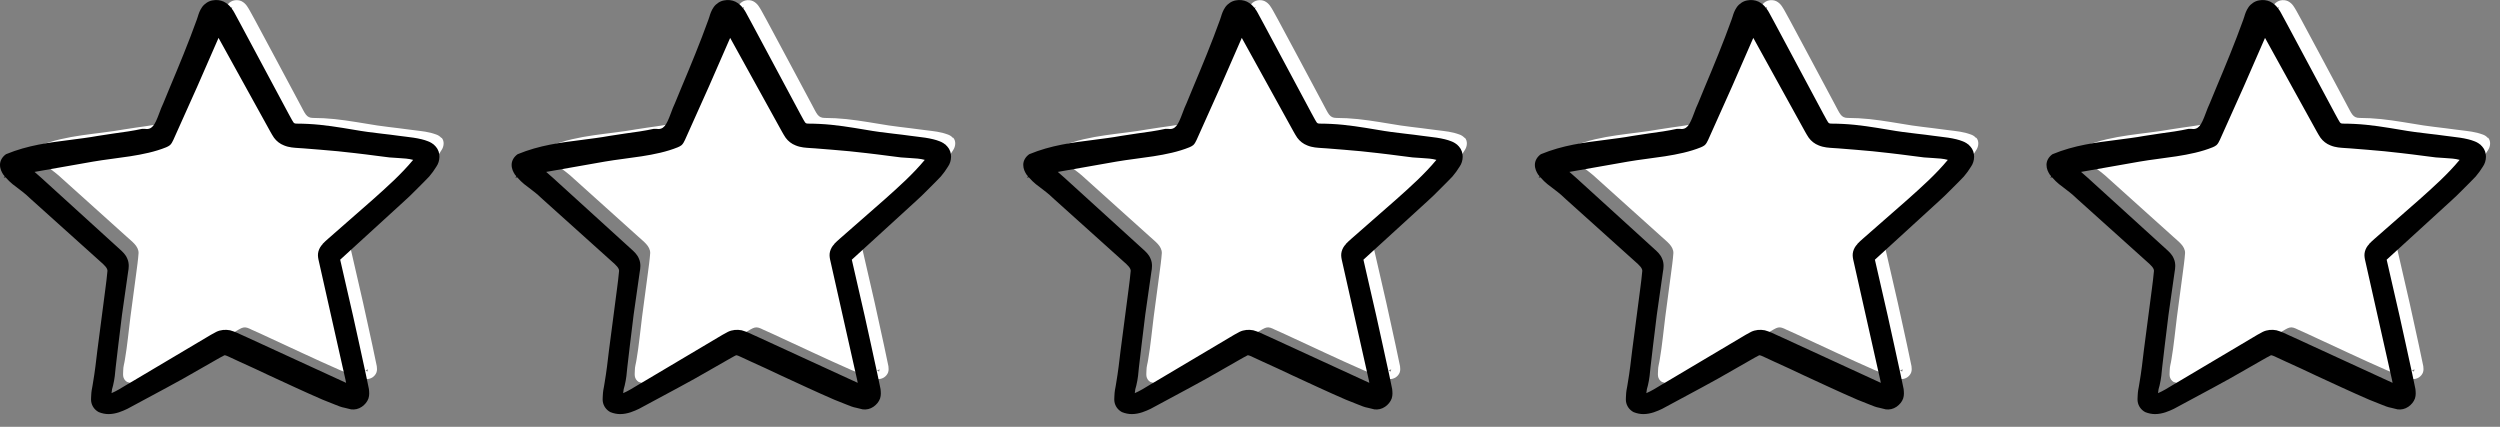 <svg width="123" height="21" viewBox="0 0 123 21" fill="none" xmlns="http://www.w3.org/2000/svg">
<rect x="0" y="0" width="123" height="21" fill="#808080" stroke="none"/>
<path d="M21.718 6.792C21.651 6.709 21.553 6.648 21.462 6.618C21.371 6.588 21.288 6.557 21.197 6.535C20.834 6.444 20.486 6.429 20.138 6.376C19.442 6.278 18.738 6.217 18.044 6.089C17.348 5.976 16.644 5.854 15.926 5.817C15.752 5.809 15.563 5.802 15.396 5.802C15.245 5.802 15.132 5.749 15.049 5.636C14.966 5.53 14.883 5.35 14.799 5.198L14.549 4.729L13.55 2.861L12.544 0.986L12.287 0.518C12.196 0.367 12.105 0.17 11.879 0.057C11.766 0.004 11.637 -0.004 11.523 0.019C11.402 0.042 11.281 0.117 11.205 0.216C11.069 0.413 11.046 0.587 10.978 0.746C10.501 2.069 9.942 3.369 9.404 4.677C9.094 5.297 9.026 6.174 8.217 6.03C7.536 6.174 6.825 6.249 6.129 6.363C4.738 6.613 3.308 6.628 1.932 7.171C1.849 7.224 1.766 7.33 1.766 7.451C1.766 7.572 1.811 7.663 1.864 7.746C1.977 7.905 2.106 8.026 2.249 8.139C2.536 8.358 2.816 8.555 3.074 8.804L4.655 10.226L6.235 11.647C6.485 11.881 6.818 12.1 6.818 12.448C6.795 12.781 6.742 13.152 6.697 13.491L6.417 15.593C6.326 16.297 6.266 16.999 6.145 17.695C6.122 17.869 6.062 18.027 6.062 18.224C6.062 18.322 6.047 18.406 6.062 18.511C6.077 18.616 6.145 18.73 6.251 18.791C6.66 18.957 7.038 18.799 7.355 18.647L9.223 17.634C9.851 17.301 10.464 16.946 11.076 16.598L11.537 16.334C11.688 16.251 11.854 16.137 11.967 16.115C12.097 16.085 12.217 16.138 12.383 16.221L12.867 16.439C14.153 17.029 15.431 17.642 16.724 18.208L17.216 18.405C17.382 18.473 17.541 18.541 17.73 18.579L18.002 18.647C18.123 18.662 18.229 18.624 18.32 18.571C18.41 18.51 18.485 18.427 18.523 18.321C18.561 18.208 18.547 18.109 18.538 18.018C18.395 17.308 18.244 16.635 18.093 15.94C17.798 14.549 17.465 13.203 17.155 11.812L20.286 8.954C20.551 8.719 20.793 8.456 21.042 8.206C21.163 8.077 21.292 7.956 21.413 7.82C21.534 7.684 21.64 7.533 21.73 7.374C21.837 7.215 21.881 6.944 21.723 6.77L21.715 6.793L21.718 6.792ZM18.081 18.283C18.081 18.283 18.013 18.253 17.975 18.23L18.104 18.169C18.104 18.169 18.096 18.237 18.081 18.275V18.283ZM21.325 7.162V7.109L21.348 7.132C21.34 7.147 21.333 7.155 21.325 7.162Z" fill="white"/>
<path d="M11.656 0.895C11.656 0.895 11.717 0.895 11.732 0.918L11.777 0.82L11.656 0.903V0.895Z" fill="white"/>
<path d="M21.443 7.215C21.323 7.072 21.163 6.989 21.058 6.951C20.952 6.913 20.854 6.875 20.748 6.853C20.476 6.785 20.211 6.755 19.961 6.724C19.84 6.709 19.726 6.694 19.605 6.679C19.34 6.641 19.083 6.611 18.818 6.581C18.349 6.528 17.881 6.468 17.412 6.384C16.686 6.263 15.929 6.134 15.158 6.097C14.984 6.089 14.796 6.082 14.591 6.082C14.486 6.082 14.463 6.052 14.433 6.014C14.388 5.953 14.342 5.855 14.289 5.764C14.259 5.703 14.228 5.643 14.198 5.598L11.83 1.176L11.527 0.617C11.498 0.556 11.451 0.488 11.399 0.42L11.428 0.352L11.376 0.39C11.293 0.277 11.172 0.163 11.005 0.08C10.839 0.004 10.642 -0.018 10.46 0.019C10.263 0.049 10.067 0.178 9.946 0.344C9.825 0.518 9.772 0.684 9.734 0.813C9.719 0.857 9.704 0.91 9.681 0.971C9.272 2.106 8.803 3.239 8.342 4.335L8.04 5.069C7.964 5.228 7.896 5.402 7.836 5.567C7.609 6.18 7.48 6.399 7.102 6.339H6.996C6.542 6.437 6.066 6.505 5.604 6.566C5.339 6.604 5.082 6.642 4.811 6.687C4.357 6.77 3.903 6.823 3.449 6.884C2.428 7.013 1.377 7.14 0.295 7.587C0.113 7.716 0 7.905 0 8.109C0 8.313 0.083 8.465 0.159 8.586C0.182 8.616 0.212 8.647 0.235 8.676L0.182 8.737L0.273 8.722C0.394 8.858 0.515 8.979 0.621 9.062L0.81 9.206C1.037 9.38 1.256 9.539 1.461 9.743L4.917 12.85C5.151 13.054 5.287 13.19 5.287 13.326C5.264 13.613 5.219 13.939 5.181 14.241L4.789 17.25C4.728 17.772 4.668 18.293 4.577 18.823C4.569 18.884 4.554 18.944 4.547 19.005C4.524 19.126 4.494 19.255 4.486 19.474C4.486 19.549 4.471 19.648 4.486 19.753C4.516 19.965 4.645 20.162 4.857 20.275C5.022 20.343 5.189 20.373 5.34 20.373C5.711 20.373 6.036 20.222 6.263 20.116L8.229 19.058C8.751 18.778 9.265 18.491 9.772 18.196L10.657 17.69C10.71 17.66 10.77 17.629 10.831 17.592C10.899 17.554 11.005 17.494 11.043 17.479C11.081 17.471 11.209 17.524 11.3 17.57L11.806 17.805C12.29 18.023 12.767 18.243 13.243 18.47C14.113 18.871 14.982 19.279 15.875 19.665L16.48 19.906C16.631 19.967 16.79 20.035 16.964 20.065L17.274 20.141C17.456 20.164 17.637 20.126 17.804 20.012C17.954 19.906 18.069 19.77 18.128 19.604C18.181 19.438 18.166 19.301 18.151 19.143C18.053 18.659 17.954 18.19 17.849 17.722L17.683 16.958C17.479 15.998 17.259 15.053 17.04 14.1L16.737 12.777L19.898 9.889C20.087 9.723 20.269 9.541 20.45 9.359L20.851 8.958C20.942 8.867 21.025 8.784 21.116 8.686C21.244 8.536 21.366 8.369 21.471 8.195C21.653 7.938 21.698 7.499 21.441 7.219L21.443 7.215ZM15.87 12.016C15.772 12.114 15.704 12.235 15.666 12.372C15.628 12.516 15.643 12.637 15.666 12.758L17.005 18.715C17.013 18.753 17.02 18.798 17.028 18.836L12.172 16.605C12.081 16.567 11.998 16.529 11.907 16.485C11.733 16.402 11.559 16.319 11.318 16.25C11.091 16.205 10.849 16.227 10.645 16.326C10.547 16.379 10.463 16.424 10.38 16.47L6.599 18.715C6.478 18.783 6.349 18.859 6.228 18.934C5.978 19.085 5.736 19.237 5.487 19.343C5.495 19.214 5.525 19.078 5.563 18.965C5.639 18.655 5.669 18.337 5.692 18.066C5.73 17.703 5.775 17.332 5.821 16.969L5.897 16.35C5.965 15.775 6.033 15.208 6.124 14.634L6.306 13.357C6.329 13.236 6.374 12.964 6.261 12.722C6.178 12.518 6.026 12.382 5.883 12.253L2.351 9.04C2.139 8.843 1.92 8.648 1.7 8.458L4.582 7.951C5.723 7.754 7.093 7.686 8.174 7.247C8.241 7.217 8.309 7.186 8.362 7.141C8.438 7.074 8.483 6.976 8.528 6.885C8.921 6.007 9.315 5.131 9.708 4.253L10.752 1.864L13.308 6.491C13.361 6.582 13.414 6.68 13.482 6.778C13.603 6.944 13.777 7.081 13.974 7.155C14.231 7.261 14.473 7.268 14.693 7.284C14.768 7.284 14.844 7.292 14.927 7.299L15.774 7.367C16.341 7.412 16.901 7.465 17.461 7.533C17.824 7.571 18.194 7.624 18.557 7.669L19.155 7.745C19.306 7.76 19.45 7.768 19.601 7.775C19.866 7.79 20.108 7.805 20.327 7.866C19.737 8.577 19.033 9.204 18.345 9.817L16.145 11.745C16.054 11.828 15.956 11.91 15.873 12.001V12.016H15.87Z" fill="black"/>
<path d="M46.89 6.792C46.822 6.709 46.724 6.648 46.633 6.618C46.542 6.588 46.459 6.557 46.369 6.535C46.006 6.444 45.658 6.429 45.31 6.376C44.614 6.278 43.91 6.217 43.215 6.089C42.52 5.976 41.816 5.854 41.098 5.817C40.924 5.809 40.735 5.802 40.568 5.802C40.417 5.802 40.303 5.749 40.22 5.636C40.138 5.53 40.054 5.35 39.971 5.198L39.721 4.729L38.722 2.861L37.716 0.986L37.459 0.518C37.368 0.367 37.277 0.17 37.05 0.057C36.937 0.004 36.809 -0.004 36.694 0.019C36.574 0.042 36.453 0.117 36.377 0.216C36.241 0.413 36.218 0.587 36.15 0.746C35.673 2.069 35.114 3.369 34.576 4.677C34.266 5.297 34.198 6.174 33.389 6.03C32.708 6.174 31.997 6.249 31.301 6.363C29.91 6.613 28.48 6.628 27.103 7.171C27.02 7.224 26.938 7.33 26.938 7.451C26.938 7.572 26.983 7.663 27.035 7.746C27.148 7.905 27.277 8.026 27.421 8.139C27.708 8.358 27.988 8.555 28.246 8.804L29.827 10.226L31.407 11.647C31.657 11.881 31.99 12.1 31.99 12.448C31.967 12.781 31.914 13.152 31.869 13.491L31.589 15.593C31.498 16.297 31.438 16.999 31.317 17.695C31.294 17.869 31.234 18.027 31.234 18.224C31.234 18.322 31.219 18.406 31.234 18.511C31.249 18.616 31.317 18.73 31.423 18.791C31.832 18.957 32.21 18.799 32.527 18.647L34.395 17.634C35.023 17.301 35.636 16.946 36.248 16.598L36.709 16.334C36.859 16.251 37.026 16.137 37.139 16.115C37.268 16.085 37.389 16.138 37.555 16.221L38.039 16.439C39.325 17.029 40.603 17.642 41.896 18.208L42.388 18.405C42.554 18.473 42.713 18.541 42.902 18.579L43.173 18.647C43.294 18.662 43.401 18.624 43.491 18.571C43.582 18.51 43.657 18.427 43.695 18.321C43.733 18.208 43.718 18.109 43.71 18.018C43.566 17.308 43.416 16.635 43.264 15.94C42.97 14.549 42.637 13.203 42.327 11.812L45.458 8.954C45.723 8.719 45.965 8.456 46.214 8.206C46.335 8.077 46.464 7.956 46.584 7.82C46.706 7.684 46.811 7.533 46.902 7.374C47.008 7.215 47.053 6.944 46.894 6.77L46.886 6.793L46.89 6.792ZM43.252 18.283C43.252 18.283 43.184 18.253 43.147 18.23L43.276 18.169C43.276 18.169 43.267 18.237 43.252 18.275V18.283ZM46.496 7.162V7.109L46.52 7.132C46.511 7.147 46.505 7.155 46.496 7.162Z" fill="white"/>
<path d="M36.828 0.895C36.828 0.895 36.889 0.895 36.904 0.918L36.949 0.82L36.828 0.903V0.895Z" fill="white"/>
<path d="M46.615 7.215C46.494 7.072 46.335 6.989 46.229 6.951C46.123 6.913 46.026 6.875 45.919 6.853C45.648 6.785 45.383 6.755 45.133 6.724C45.012 6.709 44.898 6.694 44.777 6.679C44.512 6.641 44.255 6.611 43.99 6.581C43.521 6.528 43.052 6.468 42.584 6.384C41.858 6.263 41.101 6.134 40.33 6.097C40.156 6.089 39.967 6.082 39.763 6.082C39.657 6.082 39.635 6.052 39.605 6.014C39.559 5.953 39.514 5.855 39.461 5.764C39.431 5.703 39.4 5.643 39.37 5.598L37.002 1.176L36.699 0.617C36.669 0.556 36.623 0.488 36.57 0.42L36.6 0.352L36.547 0.39C36.464 0.277 36.343 0.163 36.176 0.08C36.011 0.004 35.814 -0.018 35.632 0.019C35.435 0.049 35.239 0.178 35.118 0.344C34.997 0.518 34.944 0.684 34.906 0.813C34.891 0.857 34.876 0.91 34.853 0.971C34.444 2.106 33.975 3.239 33.514 4.335L33.211 5.069C33.135 5.228 33.068 5.402 33.008 5.567C32.781 6.18 32.652 6.399 32.274 6.339H32.168C31.714 6.437 31.238 6.505 30.776 6.566C30.511 6.604 30.254 6.642 29.982 6.687C29.529 6.77 29.075 6.823 28.621 6.884C27.6 7.013 26.549 7.14 25.467 7.587C25.285 7.716 25.172 7.905 25.172 8.109C25.172 8.313 25.255 8.465 25.331 8.586C25.354 8.616 25.384 8.647 25.407 8.676L25.354 8.737L25.445 8.722C25.566 8.858 25.687 8.979 25.793 9.062L25.982 9.206C26.209 9.38 26.427 9.539 26.632 9.743L30.088 12.85C30.323 13.054 30.459 13.19 30.459 13.326C30.436 13.613 30.391 13.939 30.353 14.241L29.96 17.25C29.899 17.772 29.839 18.293 29.748 18.823C29.741 18.884 29.726 18.944 29.718 19.005C29.695 19.126 29.666 19.255 29.657 19.474C29.657 19.549 29.642 19.648 29.657 19.753C29.688 19.965 29.817 20.162 30.028 20.275C30.194 20.343 30.361 20.373 30.512 20.373C30.883 20.373 31.208 20.222 31.435 20.116L33.401 19.058C33.923 18.778 34.437 18.491 34.944 18.196L35.829 17.69C35.882 17.66 35.942 17.629 36.003 17.592C36.071 17.554 36.176 17.494 36.215 17.479C36.252 17.471 36.38 17.524 36.471 17.57L36.978 17.805C37.462 18.023 37.939 18.243 38.415 18.47C39.285 18.871 40.154 19.279 41.047 19.665L41.652 19.906C41.803 19.967 41.962 20.035 42.136 20.065L42.446 20.141C42.627 20.164 42.809 20.126 42.975 20.012C43.126 19.906 43.24 19.77 43.3 19.604C43.353 19.438 43.338 19.301 43.323 19.143C43.225 18.659 43.126 18.19 43.02 17.722L42.855 16.958C42.651 15.998 42.431 15.053 42.212 14.1L41.909 12.777L45.07 9.889C45.259 9.723 45.441 9.541 45.622 9.359L46.023 8.958C46.114 8.867 46.196 8.784 46.287 8.686C46.416 8.536 46.537 8.369 46.643 8.195C46.825 7.938 46.87 7.499 46.613 7.219L46.615 7.215ZM41.042 12.016C40.944 12.114 40.876 12.235 40.838 12.372C40.8 12.516 40.815 12.637 40.838 12.758L42.177 18.715C42.185 18.753 42.192 18.798 42.2 18.836L37.344 16.605C37.253 16.567 37.17 16.529 37.079 16.485C36.905 16.402 36.731 16.319 36.489 16.25C36.263 16.205 36.021 16.227 35.817 16.326C35.719 16.379 35.635 16.424 35.552 16.47L31.771 18.715C31.65 18.783 31.521 18.859 31.4 18.934C31.15 19.085 30.908 19.237 30.659 19.343C30.667 19.214 30.697 19.078 30.735 18.965C30.811 18.655 30.841 18.337 30.864 18.066C30.902 17.703 30.947 17.332 30.993 16.969L31.069 16.35C31.137 15.775 31.205 15.208 31.296 14.634L31.478 13.357C31.501 13.236 31.546 12.964 31.433 12.722C31.35 12.518 31.198 12.382 31.055 12.253L27.523 9.04C27.311 8.843 27.092 8.648 26.872 8.458L29.753 7.951C30.895 7.754 32.265 7.686 33.345 7.247C33.413 7.217 33.481 7.186 33.534 7.141C33.61 7.074 33.655 6.976 33.7 6.885C34.093 6.007 34.487 5.131 34.88 4.253L35.924 1.864L38.48 6.491C38.533 6.582 38.586 6.68 38.654 6.778C38.775 6.944 38.949 7.081 39.146 7.155C39.403 7.261 39.645 7.268 39.864 7.284C39.94 7.284 40.015 7.292 40.099 7.299L40.946 7.367C41.513 7.412 42.073 7.465 42.633 7.533C42.995 7.571 43.366 7.624 43.729 7.669L44.327 7.745C44.478 7.76 44.622 7.768 44.773 7.775C45.038 7.79 45.28 7.805 45.499 7.866C44.909 8.577 44.205 9.204 43.517 9.817L41.317 11.745C41.226 11.828 41.128 11.91 41.045 12.001V12.016H41.042Z" fill="black"/>
<path d="M72.062 6.792C71.994 6.709 71.896 6.648 71.805 6.618C71.714 6.588 71.631 6.557 71.54 6.535C71.177 6.444 70.83 6.429 70.482 6.376C69.786 6.278 69.082 6.217 68.387 6.089C67.692 5.976 66.988 5.854 66.27 5.817C66.096 5.809 65.907 5.802 65.74 5.802C65.589 5.802 65.475 5.749 65.392 5.636C65.309 5.53 65.226 5.35 65.142 5.198L64.892 4.729L63.894 2.861L62.888 0.986L62.631 0.518C62.54 0.367 62.449 0.17 62.222 0.057C62.109 0.004 61.98 -0.004 61.866 0.019C61.745 0.042 61.624 0.117 61.548 0.216C61.413 0.413 61.389 0.587 61.322 0.746C60.845 2.069 60.286 3.369 59.748 4.677C59.438 5.297 59.37 6.174 58.56 6.03C57.88 6.174 57.169 6.249 56.473 6.363C55.081 6.613 53.652 6.628 52.275 7.171C52.192 7.224 52.109 7.33 52.109 7.451C52.109 7.572 52.154 7.663 52.207 7.746C52.32 7.905 52.449 8.026 52.593 8.139C52.88 8.358 53.16 8.555 53.418 8.804L54.998 10.226L56.579 11.647C56.829 11.881 57.162 12.1 57.162 12.448C57.139 12.781 57.086 13.152 57.041 13.491L56.761 15.593C56.67 16.297 56.61 16.999 56.489 17.695C56.466 17.869 56.406 18.027 56.406 18.224C56.406 18.322 56.391 18.406 56.406 18.511C56.421 18.616 56.489 18.73 56.595 18.791C57.004 18.957 57.382 18.799 57.699 18.647L59.567 17.634C60.195 17.301 60.808 16.946 61.419 16.598L61.88 16.334C62.031 16.251 62.198 16.137 62.311 16.115C62.44 16.085 62.561 16.138 62.727 16.221L63.211 16.439C64.497 17.029 65.775 17.642 67.068 18.208L67.56 18.405C67.726 18.473 67.885 18.541 68.073 18.579L68.345 18.647C68.466 18.662 68.572 18.624 68.663 18.571C68.754 18.51 68.829 18.427 68.867 18.321C68.905 18.208 68.89 18.109 68.882 18.018C68.738 17.308 68.587 16.635 68.436 15.94C68.141 14.549 67.809 13.203 67.499 11.812L70.63 8.954C70.895 8.719 71.137 8.456 71.385 8.206C71.506 8.077 71.635 7.956 71.756 7.82C71.877 7.684 71.983 7.533 72.074 7.374C72.18 7.215 72.225 6.944 72.066 6.77L72.058 6.793L72.062 6.792ZM68.424 18.283C68.424 18.283 68.356 18.253 68.318 18.23L68.447 18.169C68.447 18.169 68.439 18.237 68.424 18.275V18.283ZM71.668 7.162V7.109L71.691 7.132C71.683 7.147 71.676 7.155 71.668 7.162Z" fill="white"/>
<path d="M62 0.895C62 0.895 62.061 0.895 62.076 0.918L62.121 0.82L62 0.903V0.895Z" fill="white"/>
<path d="M71.787 7.215C71.666 7.072 71.507 6.989 71.401 6.951C71.295 6.913 71.197 6.875 71.091 6.853C70.82 6.785 70.555 6.755 70.305 6.724C70.184 6.709 70.07 6.694 69.949 6.679C69.684 6.641 69.427 6.611 69.162 6.581C68.693 6.528 68.224 6.468 67.755 6.384C67.03 6.263 66.273 6.134 65.502 6.097C65.328 6.089 65.139 6.082 64.935 6.082C64.829 6.082 64.806 6.052 64.776 6.014C64.731 5.953 64.685 5.855 64.632 5.764C64.602 5.703 64.571 5.643 64.541 5.598L62.174 1.176L61.871 0.617C61.841 0.556 61.795 0.488 61.742 0.42L61.772 0.352L61.719 0.39C61.636 0.277 61.515 0.163 61.348 0.08C61.182 0.004 60.986 -0.018 60.804 0.019C60.607 0.049 60.411 0.178 60.29 0.344C60.169 0.518 60.116 0.684 60.078 0.813C60.063 0.857 60.048 0.91 60.025 0.971C59.616 2.106 59.147 3.239 58.686 4.335L58.383 5.069C58.307 5.228 58.239 5.402 58.179 5.567C57.952 6.18 57.824 6.399 57.446 6.339H57.34C56.886 6.437 56.41 6.505 55.948 6.566C55.683 6.604 55.426 6.642 55.154 6.687C54.7 6.77 54.247 6.823 53.793 6.884C52.772 7.013 51.72 7.14 50.639 7.587C50.457 7.716 50.344 7.905 50.344 8.109C50.344 8.313 50.427 8.465 50.503 8.586C50.526 8.616 50.556 8.647 50.579 8.676L50.526 8.737L50.617 8.722C50.738 8.858 50.859 8.979 50.965 9.062L51.154 9.206C51.38 9.38 51.599 9.539 51.804 9.743L55.26 12.85C55.495 13.054 55.631 13.19 55.631 13.326C55.608 13.613 55.563 13.939 55.525 14.241L55.132 17.25C55.071 17.772 55.011 18.293 54.92 18.823C54.912 18.884 54.897 18.944 54.89 19.005C54.867 19.126 54.837 19.255 54.829 19.474C54.829 19.549 54.814 19.648 54.829 19.753C54.859 19.965 54.988 20.162 55.2 20.275C55.366 20.343 55.533 20.373 55.684 20.373C56.055 20.373 56.38 20.222 56.607 20.116L58.573 19.058C59.095 18.778 59.609 18.491 60.116 18.196L61.001 17.69C61.053 17.66 61.114 17.629 61.174 17.592C61.242 17.554 61.348 17.494 61.386 17.479C61.424 17.471 61.552 17.524 61.643 17.57L62.15 17.805C62.634 18.023 63.111 18.243 63.587 18.47C64.456 18.871 65.326 19.279 66.219 19.665L66.824 19.906C66.975 19.967 67.134 20.035 67.308 20.065L67.618 20.141C67.799 20.164 67.98 20.126 68.147 20.012C68.298 19.906 68.412 19.77 68.472 19.604C68.525 19.438 68.51 19.301 68.495 19.143C68.397 18.659 68.298 18.19 68.192 17.722L68.026 16.958C67.822 15.998 67.603 15.053 67.383 14.1L67.081 12.777L70.242 9.889C70.431 9.723 70.613 9.541 70.793 9.359L71.194 8.958C71.285 8.867 71.368 8.784 71.459 8.686C71.588 8.536 71.709 8.369 71.815 8.195C71.997 7.938 72.042 7.499 71.785 7.219L71.787 7.215ZM66.214 12.016C66.116 12.114 66.048 12.235 66.01 12.372C65.972 12.516 65.987 12.637 66.01 12.758L67.349 18.715C67.356 18.753 67.364 18.798 67.371 18.836L62.516 16.605C62.425 16.567 62.342 16.529 62.251 16.485C62.077 16.402 61.903 16.319 61.661 16.25C61.434 16.205 61.192 16.227 60.989 16.326C60.891 16.379 60.807 16.424 60.724 16.47L56.943 18.715C56.822 18.783 56.693 18.859 56.572 18.934C56.322 19.085 56.08 19.237 55.831 19.343C55.839 19.214 55.869 19.078 55.907 18.965C55.983 18.655 56.013 18.337 56.036 18.066C56.074 17.703 56.119 17.332 56.165 16.969L56.241 16.35C56.309 15.775 56.377 15.208 56.468 14.634L56.65 13.357C56.673 13.236 56.718 12.964 56.605 12.722C56.522 12.518 56.37 12.382 56.227 12.253L52.695 9.04C52.483 8.843 52.264 8.648 52.044 8.458L54.925 7.951C56.067 7.754 57.437 7.686 58.517 7.247C58.585 7.217 58.653 7.186 58.706 7.141C58.782 7.074 58.827 6.976 58.872 6.885C59.265 6.007 59.659 5.131 60.052 4.253L61.096 1.864L63.652 6.491C63.705 6.582 63.758 6.68 63.826 6.778C63.947 6.944 64.121 7.081 64.317 7.155C64.574 7.261 64.816 7.268 65.036 7.284C65.112 7.284 65.187 7.292 65.271 7.299L66.118 7.367C66.685 7.412 67.245 7.465 67.804 7.533C68.167 7.571 68.538 7.624 68.901 7.669L69.499 7.745C69.65 7.76 69.794 7.768 69.945 7.775C70.21 7.79 70.452 7.805 70.671 7.866C70.081 8.577 69.377 9.204 68.689 9.817L66.489 11.745C66.398 11.828 66.3 11.91 66.217 12.001V12.016H66.214Z" fill="black"/>
<path d="M97.225 6.792C97.157 6.709 97.059 6.648 96.968 6.618C96.877 6.588 96.794 6.557 96.703 6.535C96.341 6.444 95.993 6.429 95.645 6.376C94.95 6.278 94.246 6.217 93.552 6.089C92.856 5.976 92.153 5.854 91.435 5.817C91.262 5.809 91.073 5.802 90.906 5.802C90.755 5.802 90.641 5.749 90.558 5.636C90.475 5.53 90.392 5.35 90.308 5.198L90.058 4.729L89.06 2.861L88.055 0.986L87.798 0.518C87.707 0.367 87.616 0.17 87.389 0.057C87.277 0.004 87.148 -0.004 87.034 0.019C86.913 0.042 86.792 0.117 86.716 0.216C86.58 0.413 86.557 0.587 86.489 0.746C86.013 2.069 85.454 3.369 84.916 4.677C84.607 5.297 84.539 6.174 83.729 6.03C83.049 6.174 82.338 6.249 81.643 6.363C80.252 6.613 78.823 6.628 77.447 7.171C77.364 7.224 77.281 7.33 77.281 7.451C77.281 7.572 77.326 7.663 77.379 7.746C77.492 7.905 77.621 8.026 77.765 8.139C78.052 8.358 78.331 8.555 78.589 8.804L80.169 10.226L81.749 11.647C81.999 11.881 82.331 12.1 82.331 12.448C82.308 12.781 82.255 13.152 82.21 13.491L81.931 15.593C81.84 16.297 81.78 16.999 81.659 17.695C81.636 17.869 81.576 18.027 81.576 18.224C81.576 18.322 81.561 18.406 81.576 18.511C81.591 18.616 81.659 18.73 81.765 18.791C82.174 18.957 82.551 18.799 82.868 18.647L84.736 17.634C85.363 17.301 85.976 16.946 86.587 16.598L87.048 16.334C87.199 16.251 87.365 16.137 87.478 16.115C87.607 16.085 87.728 16.138 87.894 16.221L88.378 16.439C89.663 17.029 90.941 17.642 92.233 18.208L92.725 18.405C92.89 18.473 93.049 18.541 93.238 18.579L93.51 18.647C93.631 18.662 93.737 18.624 93.828 18.571C93.918 18.51 93.993 18.427 94.031 18.321C94.069 18.208 94.054 18.109 94.046 18.018C93.903 17.308 93.752 16.635 93.601 15.94C93.306 14.549 92.973 13.203 92.663 11.812L95.793 8.954C96.058 8.719 96.3 8.456 96.549 8.206C96.669 8.077 96.798 7.956 96.919 7.82C97.04 7.684 97.146 7.533 97.237 7.374C97.343 7.215 97.388 6.944 97.229 6.77L97.221 6.793L97.225 6.792ZM93.589 18.283C93.589 18.283 93.521 18.253 93.483 18.23L93.612 18.169C93.612 18.169 93.604 18.237 93.589 18.275V18.283ZM96.831 7.162V7.109L96.854 7.132C96.846 7.147 96.839 7.155 96.831 7.162Z" fill="white"/>
<path d="M87.172 0.895C87.172 0.895 87.233 0.895 87.248 0.918L87.293 0.82L87.172 0.903V0.895Z" fill="white"/>
<path d="M96.949 7.215C96.828 7.072 96.669 6.989 96.564 6.951C96.458 6.913 96.36 6.875 96.254 6.853C95.982 6.785 95.717 6.755 95.467 6.724C95.347 6.709 95.233 6.694 95.112 6.679C94.847 6.641 94.59 6.611 94.325 6.581C93.857 6.528 93.388 6.468 92.919 6.384C92.194 6.263 91.438 6.134 90.667 6.097C90.493 6.089 90.304 6.082 90.1 6.082C89.995 6.082 89.972 6.052 89.942 6.014C89.897 5.953 89.851 5.855 89.798 5.764C89.768 5.703 89.737 5.643 89.707 5.598L87.341 1.176L87.038 0.617C87.008 0.556 86.962 0.488 86.909 0.42L86.939 0.352L86.886 0.39C86.803 0.277 86.682 0.163 86.515 0.08C86.349 0.004 86.153 -0.018 85.971 0.019C85.774 0.049 85.578 0.178 85.457 0.344C85.336 0.518 85.283 0.684 85.245 0.813C85.23 0.857 85.215 0.91 85.192 0.971C84.784 2.106 84.315 3.239 83.854 4.335L83.552 5.069C83.475 5.228 83.408 5.402 83.348 5.567C83.121 6.18 82.992 6.399 82.614 6.339H82.508C82.055 6.437 81.579 6.505 81.117 6.566C80.853 6.604 80.596 6.642 80.324 6.687C79.87 6.77 79.417 6.823 78.963 6.884C77.943 7.013 76.892 7.14 75.81 7.587C75.629 7.716 75.516 7.905 75.516 8.109C75.516 8.313 75.599 8.465 75.674 8.586C75.698 8.616 75.728 8.647 75.75 8.676L75.698 8.737L75.788 8.722C75.909 8.858 76.03 8.979 76.136 9.062L76.325 9.206C76.552 9.38 76.771 9.539 76.975 9.743L80.43 12.85C80.665 13.054 80.801 13.19 80.801 13.326C80.778 13.613 80.733 13.939 80.695 14.241L80.302 17.25C80.241 17.772 80.181 18.293 80.09 18.823C80.082 18.884 80.067 18.944 80.06 19.005C80.037 19.126 80.007 19.255 79.999 19.474C79.999 19.549 79.984 19.648 79.999 19.753C80.029 19.965 80.158 20.162 80.37 20.275C80.536 20.343 80.703 20.373 80.853 20.373C81.224 20.373 81.549 20.222 81.776 20.116L83.741 19.058C84.263 18.778 84.776 18.491 85.283 18.196L86.168 17.69C86.22 17.66 86.28 17.629 86.341 17.592C86.409 17.554 86.515 17.494 86.553 17.479C86.591 17.471 86.719 17.524 86.81 17.57L87.317 17.805C87.8 18.023 88.277 18.243 88.752 18.47C89.622 18.871 90.491 19.279 91.383 19.665L91.988 19.906C92.139 19.967 92.298 20.035 92.472 20.065L92.781 20.141C92.963 20.164 93.144 20.126 93.311 20.012C93.462 19.906 93.576 19.77 93.636 19.604C93.689 19.438 93.674 19.301 93.659 19.143C93.561 18.659 93.462 18.19 93.356 17.722L93.19 16.958C92.986 15.998 92.766 15.053 92.548 14.1L92.245 12.777L95.404 9.889C95.593 9.723 95.775 9.541 95.956 9.359L96.357 8.958C96.448 8.867 96.531 8.784 96.621 8.686C96.75 8.536 96.871 8.369 96.977 8.195C97.159 7.938 97.204 7.499 96.947 7.219L96.949 7.215ZM91.379 12.016C91.281 12.114 91.213 12.235 91.175 12.372C91.137 12.516 91.152 12.637 91.175 12.758L92.513 18.715C92.521 18.753 92.528 18.798 92.536 18.836L87.682 16.605C87.591 16.567 87.508 16.529 87.418 16.485C87.244 16.402 87.07 16.319 86.828 16.25C86.601 16.205 86.359 16.227 86.156 16.326C86.058 16.379 85.974 16.424 85.891 16.47L82.112 18.715C81.991 18.783 81.862 18.859 81.741 18.934C81.491 19.085 81.249 19.237 81 19.343C81.008 19.214 81.038 19.078 81.076 18.965C81.152 18.655 81.182 18.337 81.205 18.066C81.243 17.703 81.288 17.332 81.334 16.969L81.41 16.35C81.478 15.775 81.546 15.208 81.637 14.634L81.819 13.357C81.842 13.236 81.887 12.964 81.774 12.722C81.691 12.518 81.539 12.382 81.396 12.253L77.866 9.04C77.654 8.843 77.435 8.648 77.215 8.458L80.095 7.951C81.236 7.754 82.605 7.686 83.685 7.247C83.753 7.217 83.821 7.186 83.874 7.141C83.95 7.074 83.995 6.976 84.04 6.885C84.433 6.007 84.826 5.131 85.219 4.253L86.262 1.864L88.817 6.491C88.87 6.582 88.923 6.68 88.991 6.778C89.112 6.944 89.286 7.081 89.483 7.155C89.74 7.261 89.982 7.268 90.201 7.284C90.277 7.284 90.352 7.292 90.436 7.299L91.283 7.367C91.849 7.412 92.409 7.465 92.968 7.533C93.331 7.571 93.702 7.624 94.064 7.669L94.662 7.745C94.813 7.76 94.957 7.768 95.108 7.775C95.373 7.79 95.614 7.805 95.833 7.866C95.244 8.577 94.54 9.204 93.853 9.817L91.653 11.745C91.562 11.828 91.464 11.91 91.382 12.001V12.016H91.379Z" fill="black"/>
<path d="M122.406 6.792C122.338 6.709 122.24 6.648 122.149 6.618C122.058 6.588 121.975 6.557 121.884 6.535C121.521 6.444 121.173 6.429 120.826 6.376C120.13 6.278 119.426 6.217 118.731 6.089C118.035 5.976 117.332 5.854 116.614 5.817C116.44 5.809 116.251 5.802 116.084 5.802C115.933 5.802 115.819 5.749 115.736 5.636C115.653 5.53 115.57 5.35 115.486 5.198L115.236 4.729L114.238 2.861L113.232 0.986L112.975 0.518C112.884 0.367 112.793 0.17 112.566 0.057C112.453 0.004 112.324 -0.004 112.21 0.019C112.089 0.042 111.968 0.117 111.892 0.216C111.756 0.413 111.733 0.587 111.665 0.746C111.188 2.069 110.63 3.369 110.092 4.677C109.782 5.297 109.714 6.174 108.904 6.03C108.223 6.174 107.513 6.249 106.817 6.363C105.425 6.613 103.996 6.628 102.619 7.171C102.536 7.224 102.453 7.33 102.453 7.451C102.453 7.572 102.498 7.663 102.551 7.746C102.664 7.905 102.793 8.026 102.937 8.139C103.224 8.358 103.504 8.555 103.762 8.804L105.342 10.226L106.923 11.647C107.173 11.881 107.506 12.1 107.506 12.448C107.483 12.781 107.43 13.152 107.385 13.491L107.105 15.593C107.014 16.297 106.954 16.999 106.833 17.695C106.81 17.869 106.75 18.027 106.75 18.224C106.75 18.322 106.735 18.406 106.75 18.511C106.765 18.616 106.833 18.73 106.939 18.791C107.348 18.957 107.726 18.799 108.042 18.647L109.911 17.634C110.539 17.301 111.151 16.946 111.763 16.598L112.224 16.334C112.375 16.251 112.542 16.137 112.655 16.115C112.784 16.085 112.905 16.138 113.071 16.221L113.555 16.439C114.84 17.029 116.119 17.642 117.412 18.208L117.903 18.405C118.069 18.473 118.228 18.541 118.417 18.579L118.689 18.647C118.81 18.662 118.916 18.624 119.007 18.571C119.098 18.51 119.173 18.427 119.211 18.321C119.249 18.208 119.234 18.109 119.226 18.018C119.082 17.308 118.931 16.635 118.78 15.94C118.485 14.549 118.152 13.203 117.842 11.812L120.973 8.954C121.238 8.719 121.48 8.456 121.729 8.206C121.85 8.077 121.979 7.956 122.1 7.82C122.221 7.684 122.327 7.533 122.418 7.374C122.524 7.215 122.569 6.944 122.41 6.77L122.402 6.793L122.406 6.792ZM118.768 18.283C118.768 18.283 118.7 18.253 118.662 18.23L118.791 18.169C118.791 18.169 118.783 18.237 118.768 18.275V18.283ZM122.012 7.162V7.109L122.035 7.132C122.027 7.147 122.02 7.155 122.012 7.162Z" fill="white"/>
<path d="M112.344 0.895C112.344 0.895 112.405 0.895 112.42 0.918L112.465 0.82L112.344 0.903V0.895Z" fill="white"/>
<path d="M122.131 7.215C122.01 7.072 121.851 6.989 121.745 6.951C121.639 6.913 121.541 6.875 121.435 6.853C121.163 6.785 120.898 6.755 120.648 6.724C120.527 6.709 120.413 6.694 120.293 6.679C120.028 6.641 119.771 6.611 119.506 6.581C119.037 6.528 118.568 6.468 118.099 6.384C117.373 6.263 116.617 6.134 115.846 6.097C115.672 6.089 115.483 6.082 115.279 6.082C115.173 6.082 115.15 6.052 115.12 6.014C115.075 5.953 115.029 5.855 114.976 5.764C114.946 5.703 114.915 5.643 114.885 5.598L112.518 1.176L112.215 0.617C112.185 0.556 112.139 0.488 112.086 0.42L112.116 0.352L112.063 0.39C111.98 0.277 111.859 0.163 111.692 0.08C111.526 0.004 111.329 -0.018 111.147 0.019C110.95 0.049 110.754 0.178 110.633 0.344C110.512 0.518 110.46 0.684 110.422 0.813C110.407 0.857 110.392 0.91 110.369 0.971C109.96 2.106 109.491 3.239 109.03 4.335L108.727 5.069C108.651 5.228 108.583 5.402 108.523 5.567C108.296 6.18 108.167 6.399 107.789 6.339H107.683C107.229 6.437 106.754 6.505 106.292 6.566C106.027 6.604 105.77 6.642 105.498 6.687C105.044 6.77 104.59 6.823 104.136 6.884C103.116 7.013 102.064 7.14 100.982 7.587C100.8 7.716 100.688 7.905 100.688 8.109C100.688 8.313 100.77 8.465 100.846 8.586C100.869 8.616 100.899 8.647 100.922 8.676L100.869 8.737L100.96 8.722C101.081 8.858 101.202 8.979 101.308 9.062L101.497 9.206C101.724 9.38 101.943 9.539 102.148 9.743L105.604 12.85C105.839 13.054 105.975 13.19 105.975 13.326C105.952 13.613 105.907 13.939 105.869 14.241L105.476 17.25C105.415 17.772 105.355 18.293 105.264 18.823C105.256 18.884 105.241 18.944 105.234 19.005C105.211 19.126 105.181 19.255 105.173 19.474C105.173 19.549 105.158 19.648 105.173 19.753C105.203 19.965 105.332 20.162 105.544 20.275C105.71 20.343 105.877 20.373 106.028 20.373C106.399 20.373 106.724 20.222 106.951 20.116L108.917 19.058C109.439 18.778 109.953 18.491 110.46 18.196L111.344 17.69C111.397 17.66 111.457 17.629 111.518 17.592C111.586 17.554 111.692 17.494 111.73 17.479C111.768 17.471 111.896 17.524 111.987 17.57L112.494 17.805C112.978 18.023 113.455 18.243 113.93 18.47C114.8 18.871 115.67 19.279 116.563 19.665L117.167 19.906C117.318 19.967 117.477 20.035 117.651 20.065L117.961 20.141C118.143 20.164 118.324 20.126 118.491 20.012C118.642 19.906 118.756 19.77 118.816 19.604C118.869 19.438 118.854 19.301 118.839 19.143C118.741 18.659 118.642 18.19 118.536 17.722L118.37 16.958C118.166 15.998 117.946 15.053 117.727 14.1L117.424 12.777L120.585 9.889C120.774 9.723 120.956 9.541 121.137 9.359L121.538 8.958C121.629 8.867 121.712 8.784 121.803 8.686C121.932 8.536 122.053 8.369 122.159 8.195C122.341 7.938 122.386 7.499 122.129 7.219L122.131 7.215ZM116.558 12.016C116.46 12.114 116.392 12.235 116.354 12.372C116.316 12.516 116.331 12.637 116.354 12.758L117.692 18.715C117.7 18.753 117.707 18.798 117.715 18.836L112.86 16.605C112.769 16.567 112.686 16.529 112.595 16.485C112.421 16.402 112.247 16.319 112.005 16.25C111.778 16.205 111.536 16.227 111.332 16.326C111.234 16.379 111.15 16.424 111.067 16.47L107.286 18.715C107.166 18.783 107.037 18.859 106.916 18.934C106.666 19.085 106.424 19.237 106.175 19.343C106.183 19.214 106.213 19.078 106.251 18.965C106.327 18.655 106.357 18.337 106.38 18.066C106.418 17.703 106.463 17.332 106.509 16.969L106.585 16.35C106.653 15.775 106.721 15.208 106.812 14.634L106.994 13.357C107.017 13.236 107.062 12.964 106.949 12.722C106.866 12.518 106.714 12.382 106.571 12.253L103.039 9.04C102.827 8.843 102.608 8.648 102.388 8.458L105.269 7.951C106.411 7.754 107.78 7.686 108.861 7.247C108.929 7.217 108.997 7.186 109.05 7.141C109.126 7.074 109.171 6.976 109.216 6.885C109.609 6.007 110.003 5.131 110.396 4.253L111.439 1.864L113.995 6.491C114.048 6.582 114.101 6.68 114.169 6.778C114.29 6.944 114.464 7.081 114.661 7.155C114.918 7.261 115.16 7.268 115.38 7.284C115.456 7.284 115.531 7.292 115.615 7.299L116.462 7.367C117.029 7.412 117.588 7.465 118.148 7.533C118.511 7.571 118.882 7.624 119.245 7.669L119.843 7.745C119.994 7.76 120.138 7.768 120.289 7.775C120.553 7.79 120.795 7.805 121.014 7.866C120.424 8.577 119.721 9.204 119.033 9.817L116.833 11.745C116.742 11.828 116.644 11.91 116.561 12.001V12.016H116.558Z" fill="black"/>
</svg>
